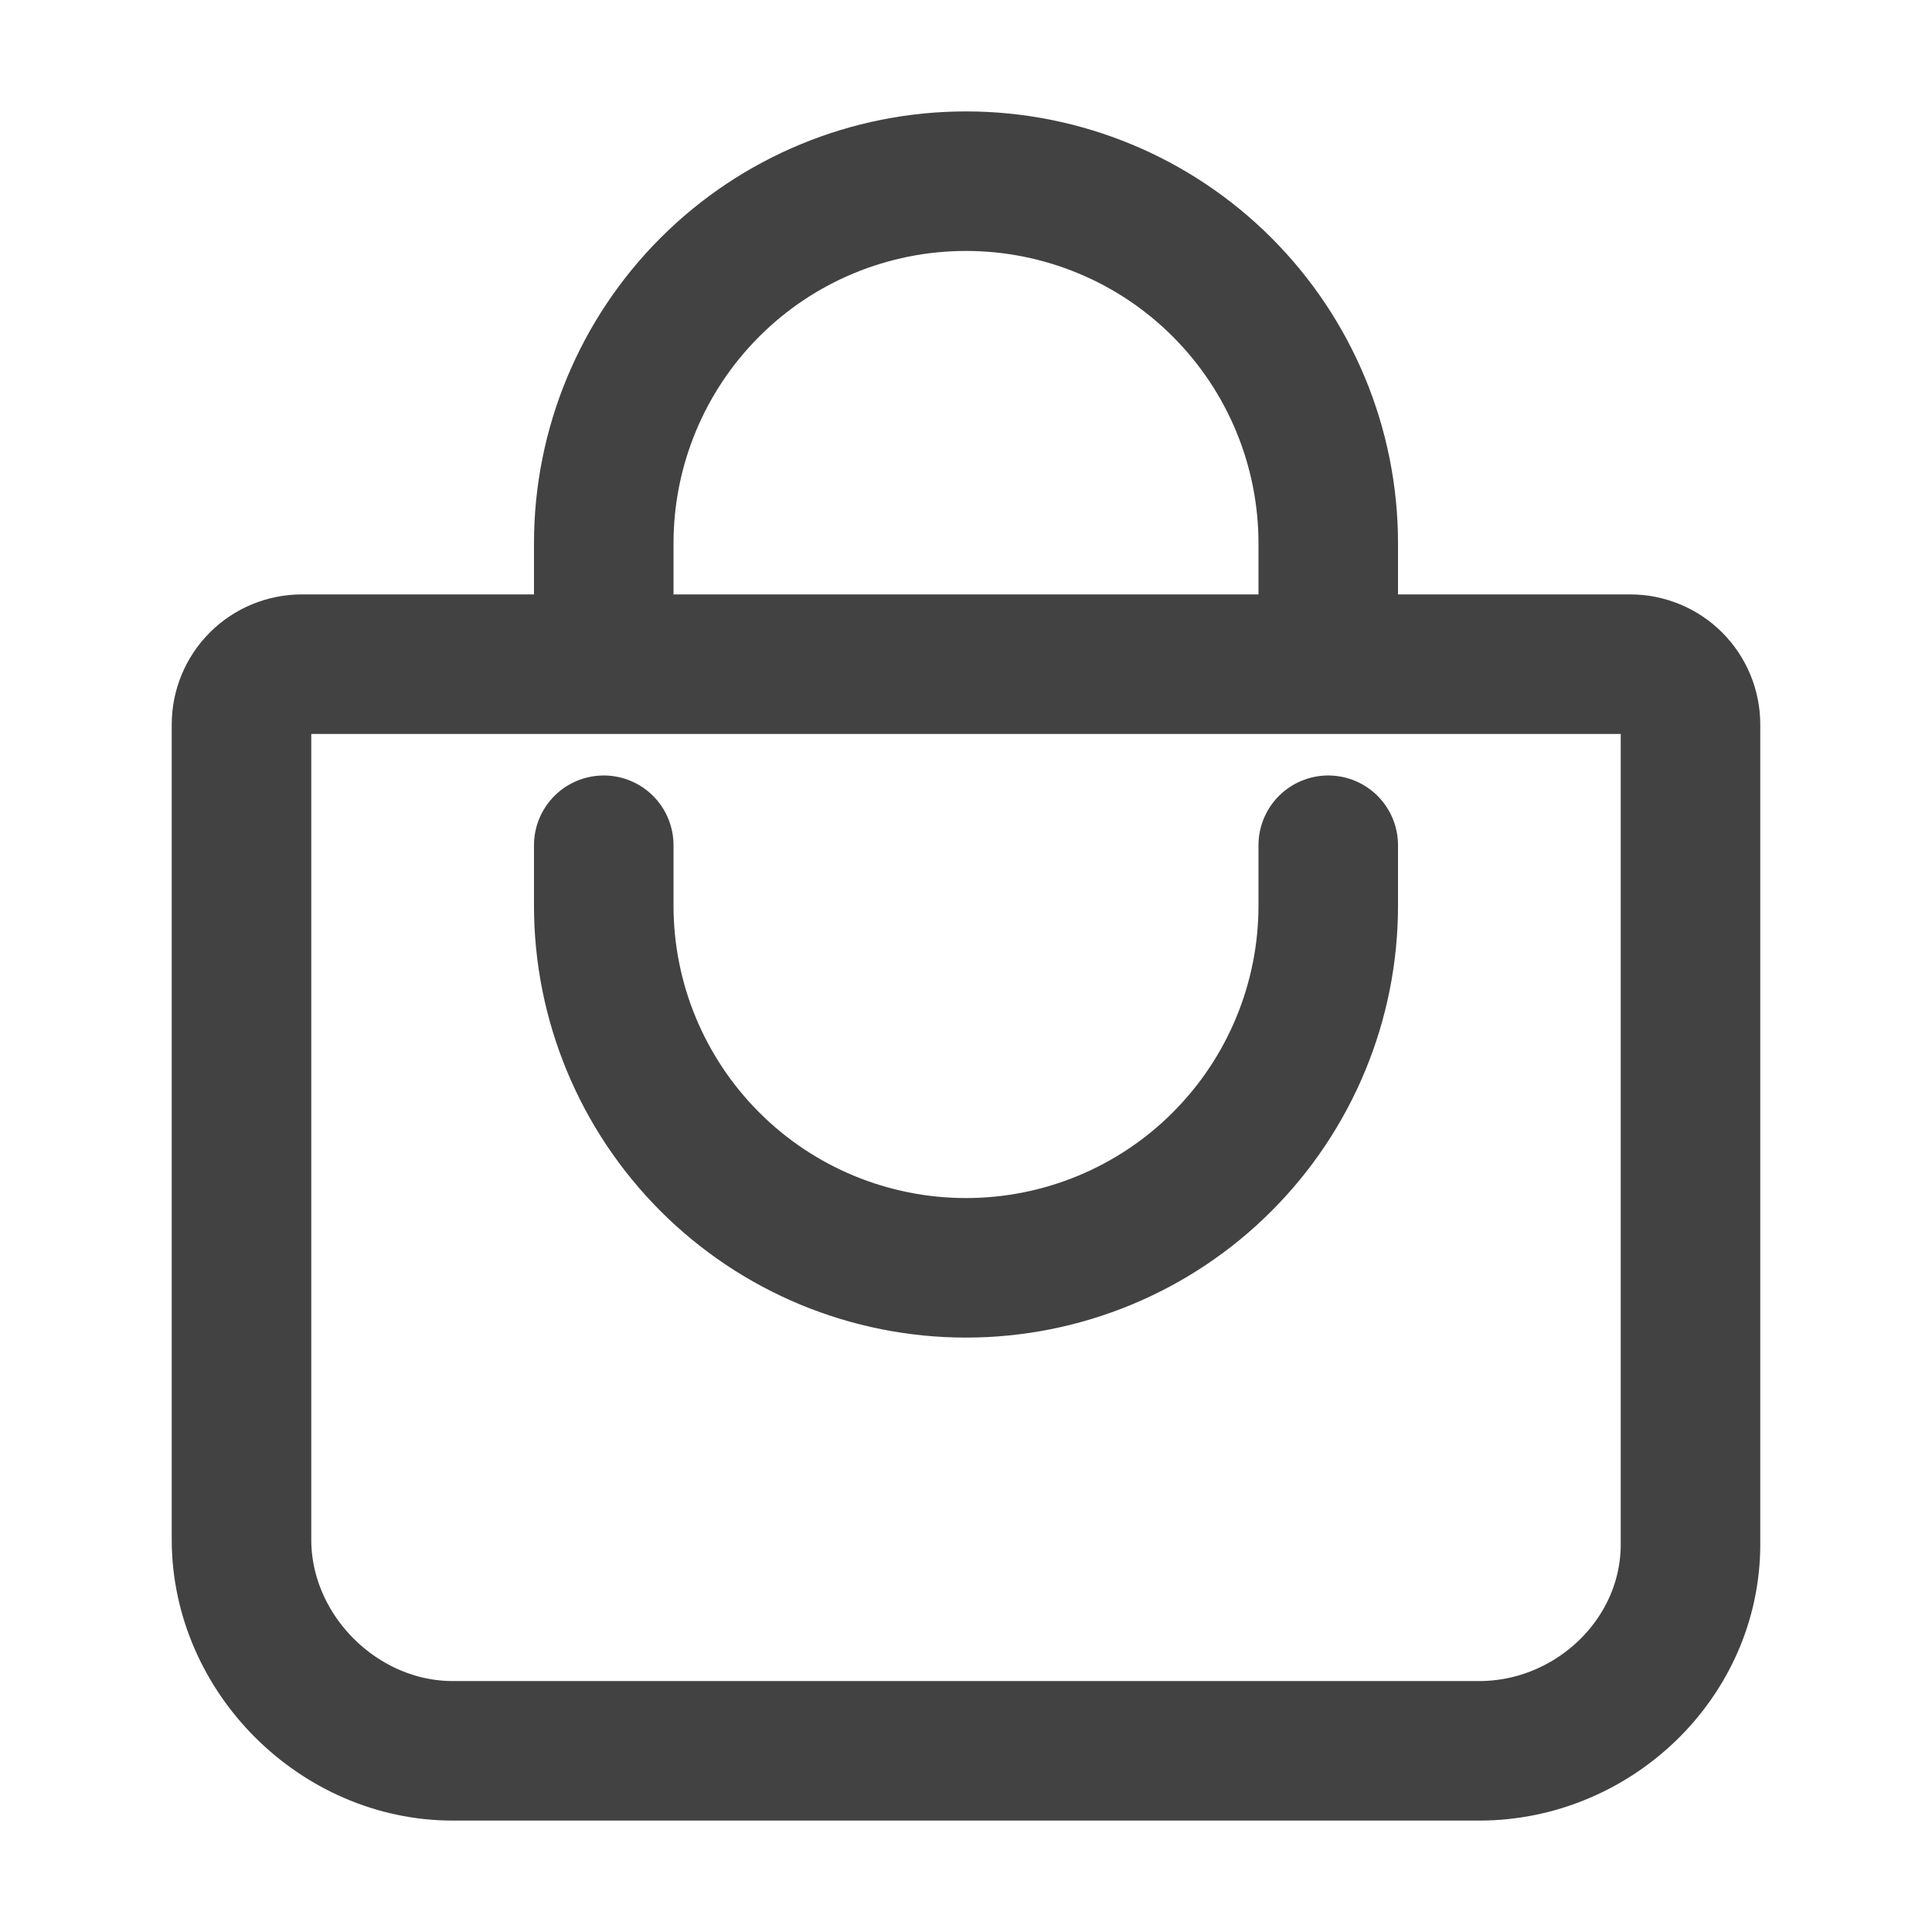 <svg width="18" height="18" viewBox="0 0 18 18" fill="none" xmlns="http://www.w3.org/2000/svg">
<path d="M5.625 6.188V5.062C5.625 4.167 5.981 3.309 6.614 2.676C7.246 2.043 8.105 1.688 9 1.688V1.688C9.895 1.688 10.754 2.043 11.386 2.676C12.019 3.309 12.375 4.167 12.375 5.062V6.188M2.812 6.188C2.663 6.188 2.52 6.247 2.415 6.352C2.309 6.458 2.25 6.601 2.25 6.75V14.344C2.25 15.407 3.156 16.312 4.219 16.312H13.781C14.844 16.312 15.75 15.451 15.75 14.388V6.75C15.75 6.601 15.691 6.458 15.585 6.352C15.48 6.247 15.337 6.188 15.188 6.188H2.812Z" stroke="#424242" stroke-width="1.3" stroke-linecap="round" stroke-linejoin="round"/>
<path d="M5.625 7.875V8.438C5.625 9.333 5.981 10.191 6.614 10.824C7.246 11.457 8.105 11.812 9 11.812C9.895 11.812 10.754 11.457 11.386 10.824C12.019 10.191 12.375 9.333 12.375 8.438V7.875" stroke="#424242" stroke-width="1.3" stroke-linecap="round" stroke-linejoin="round"/>
</svg>
